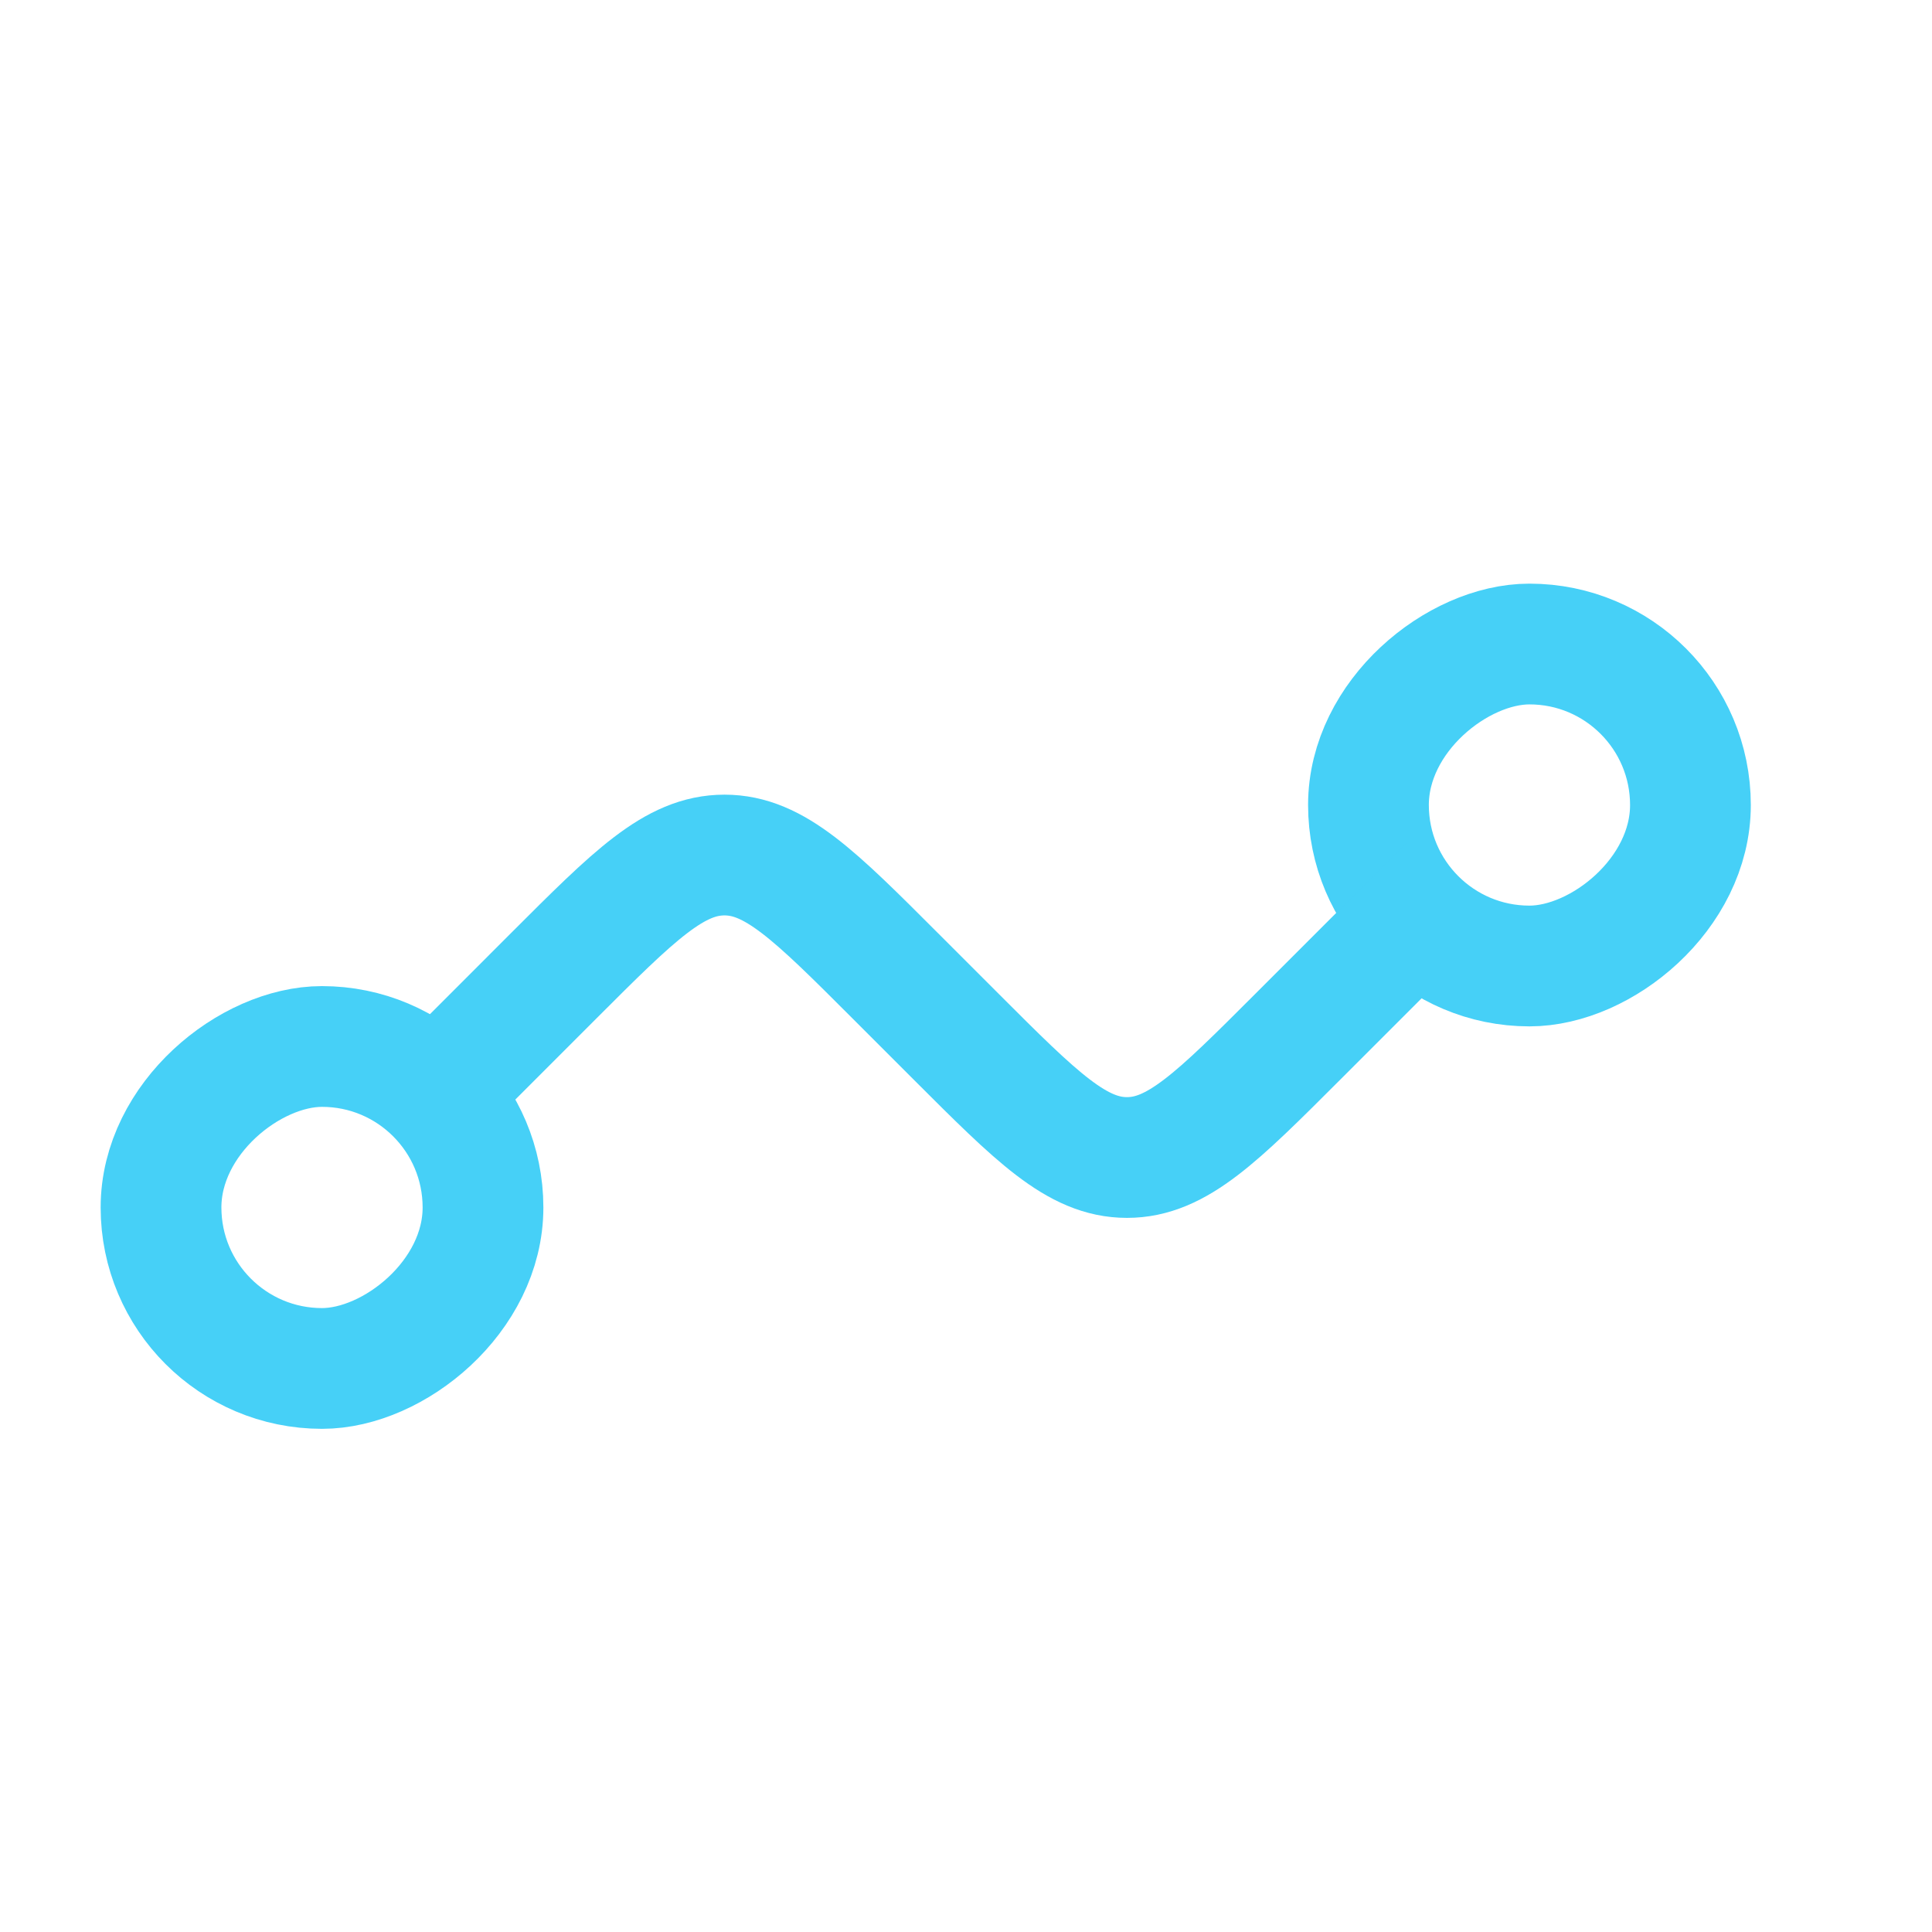 <svg width="32" height="32" viewBox="0 0 32 32" fill="none" xmlns="http://www.w3.org/2000/svg">
<rect x="8" y="17.333" width="5.333" height="5.333" rx="2.667" transform="rotate(90 8 17.333)" stroke="#46D0F7" stroke-width="2"/>
<rect x="22.666" y="16" width="5.333" height="5.333" rx="2.667" transform="rotate(-90 22.666 16)" stroke="#46D0F7" stroke-width="2"/>
<path d="M24 14.667L21.495 17.172C20.162 18.505 19.495 19.172 18.666 19.172C17.838 19.172 17.171 18.505 15.838 17.172L14.828 16.162C13.495 14.828 12.828 14.162 12 14.162C11.171 14.162 10.505 14.828 9.171 16.162L6.667 18.667" stroke="#46D0F7" stroke-width="2"/>
</svg>
